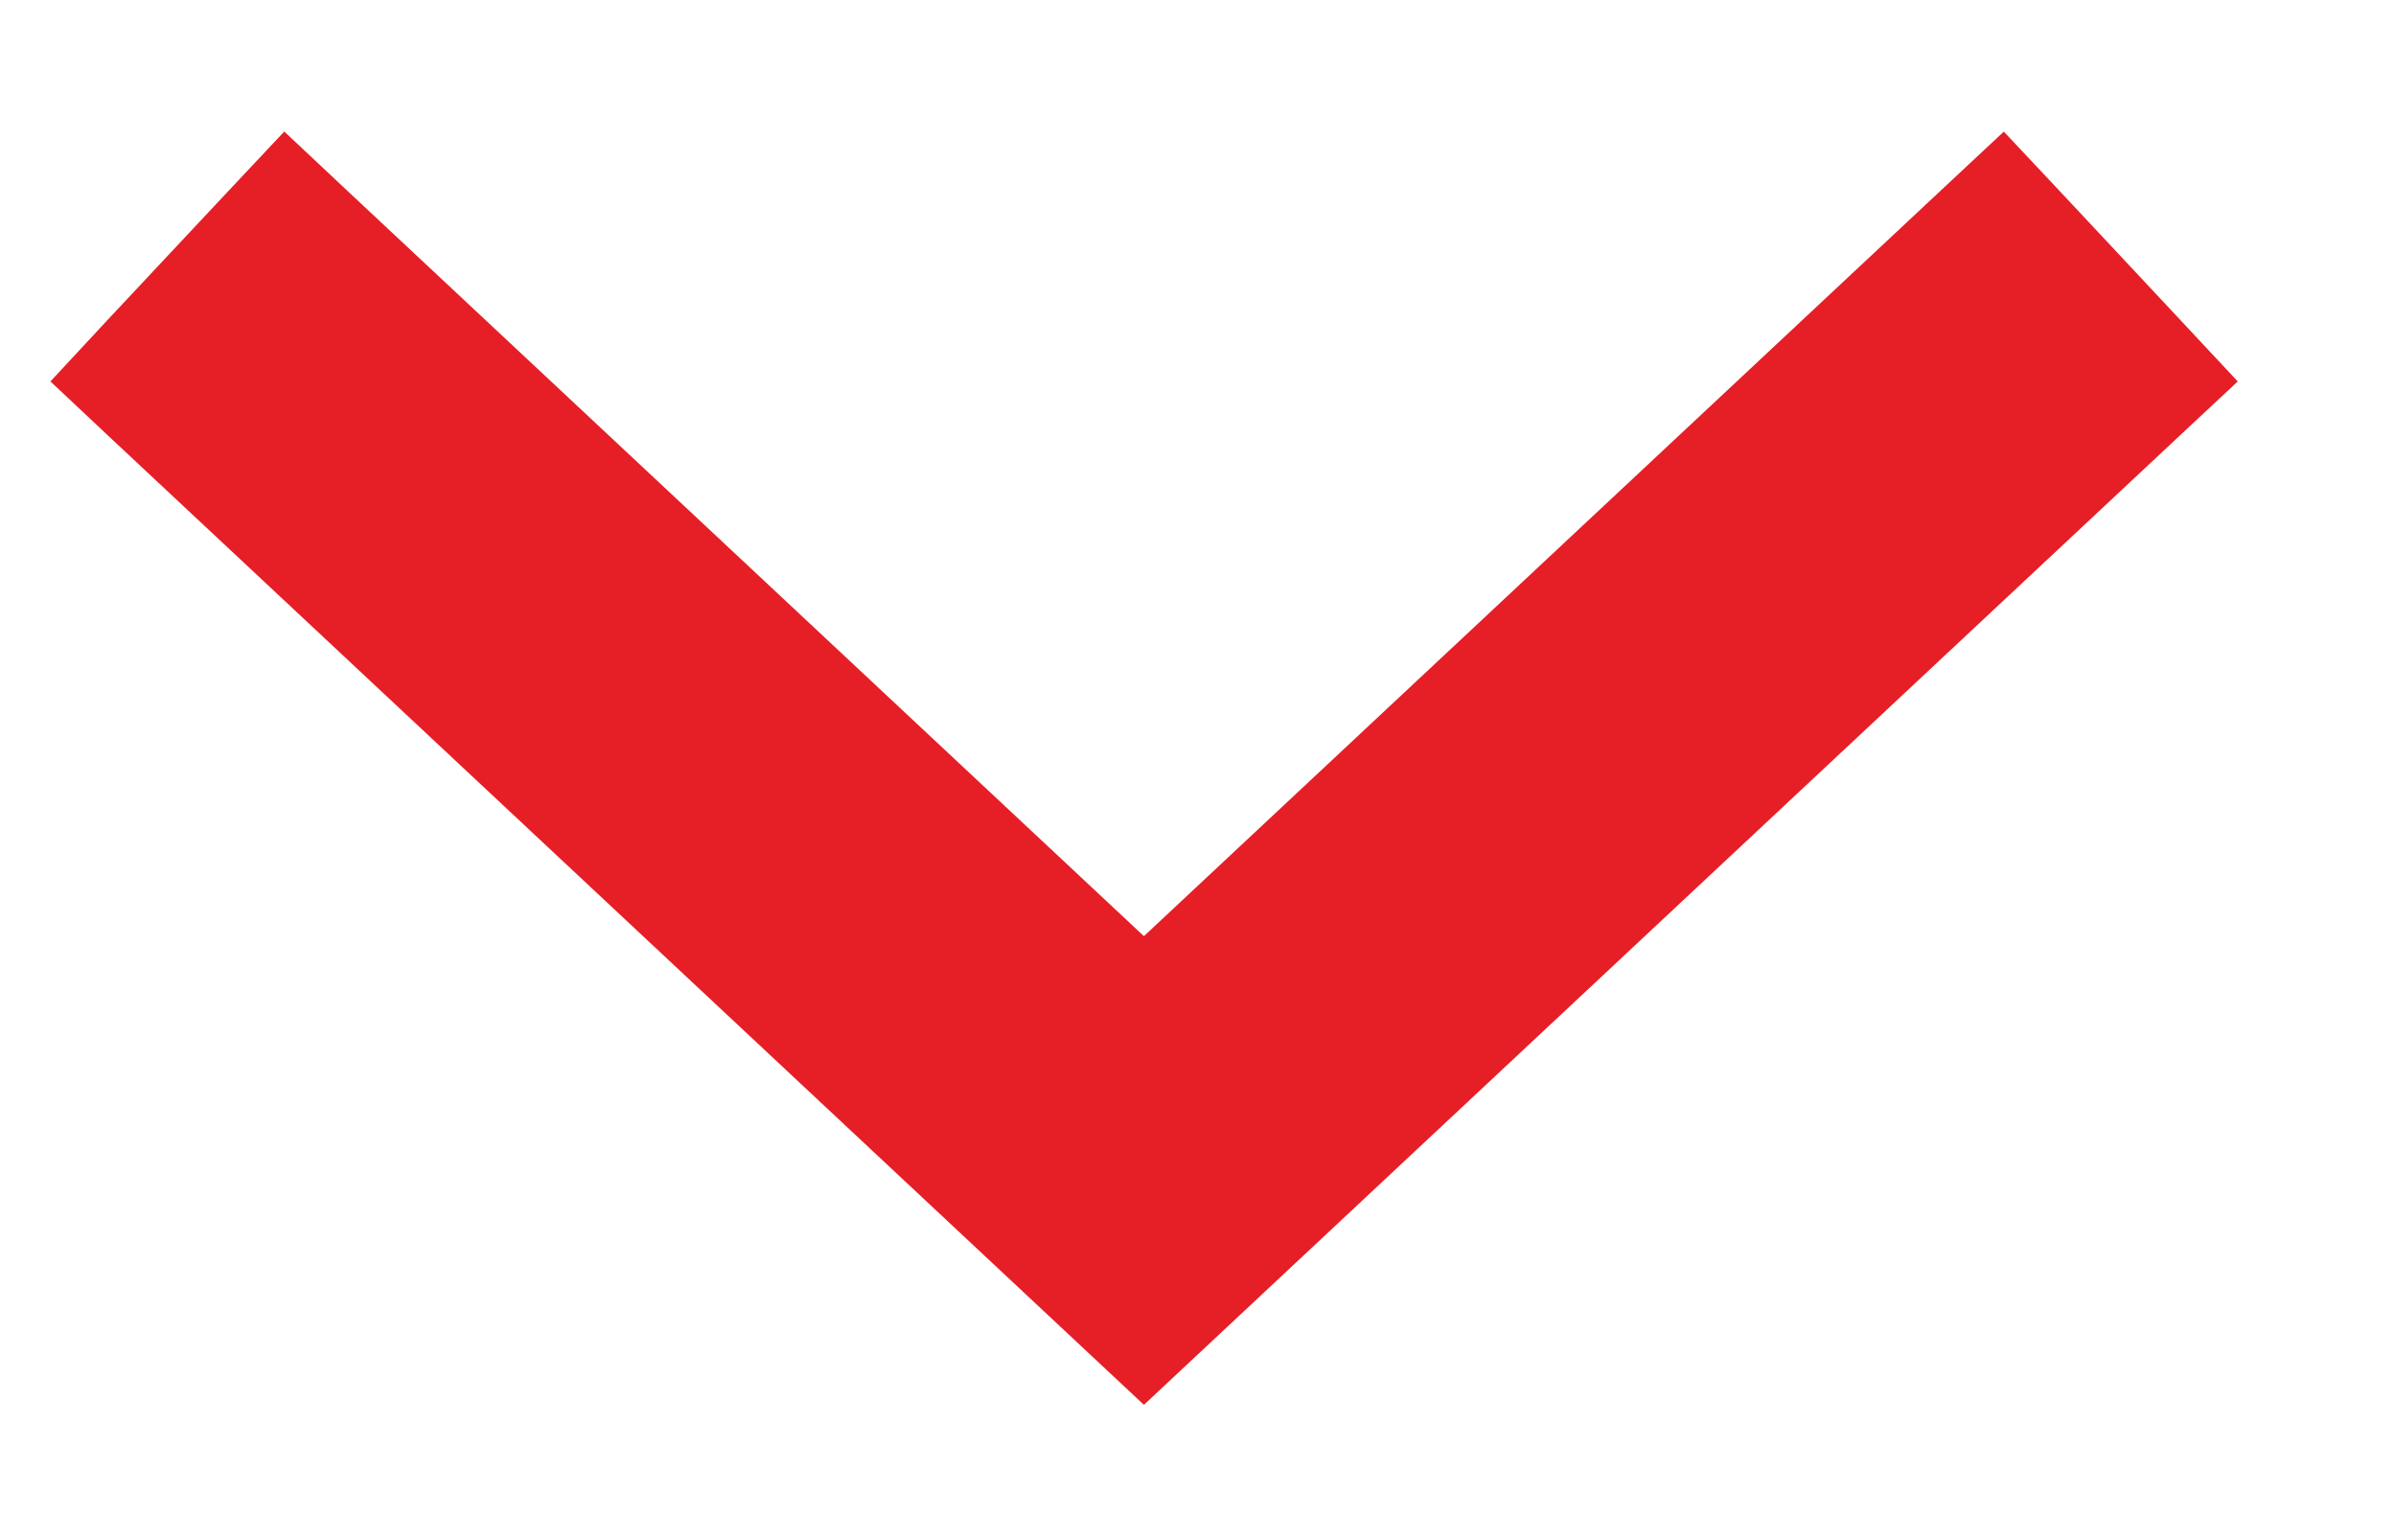 <svg width="14" height="9" viewBox="0 0 14 9" fill="none" xmlns="http://www.w3.org/2000/svg">
<path d="M11.514 1.293L11.697 1.122L11.868 1.304L12.551 2.034L12.722 2.217L12.539 2.388L6.855 7.707L6.684 7.867L6.513 7.707L0.829 2.388L0.647 2.217L0.817 2.034L1.501 1.304L1.672 1.122L1.854 1.293L6.684 5.813L11.514 1.293Z" fill="#E61E26" stroke="#E61E26" stroke-width="0.5"/>
</svg>

